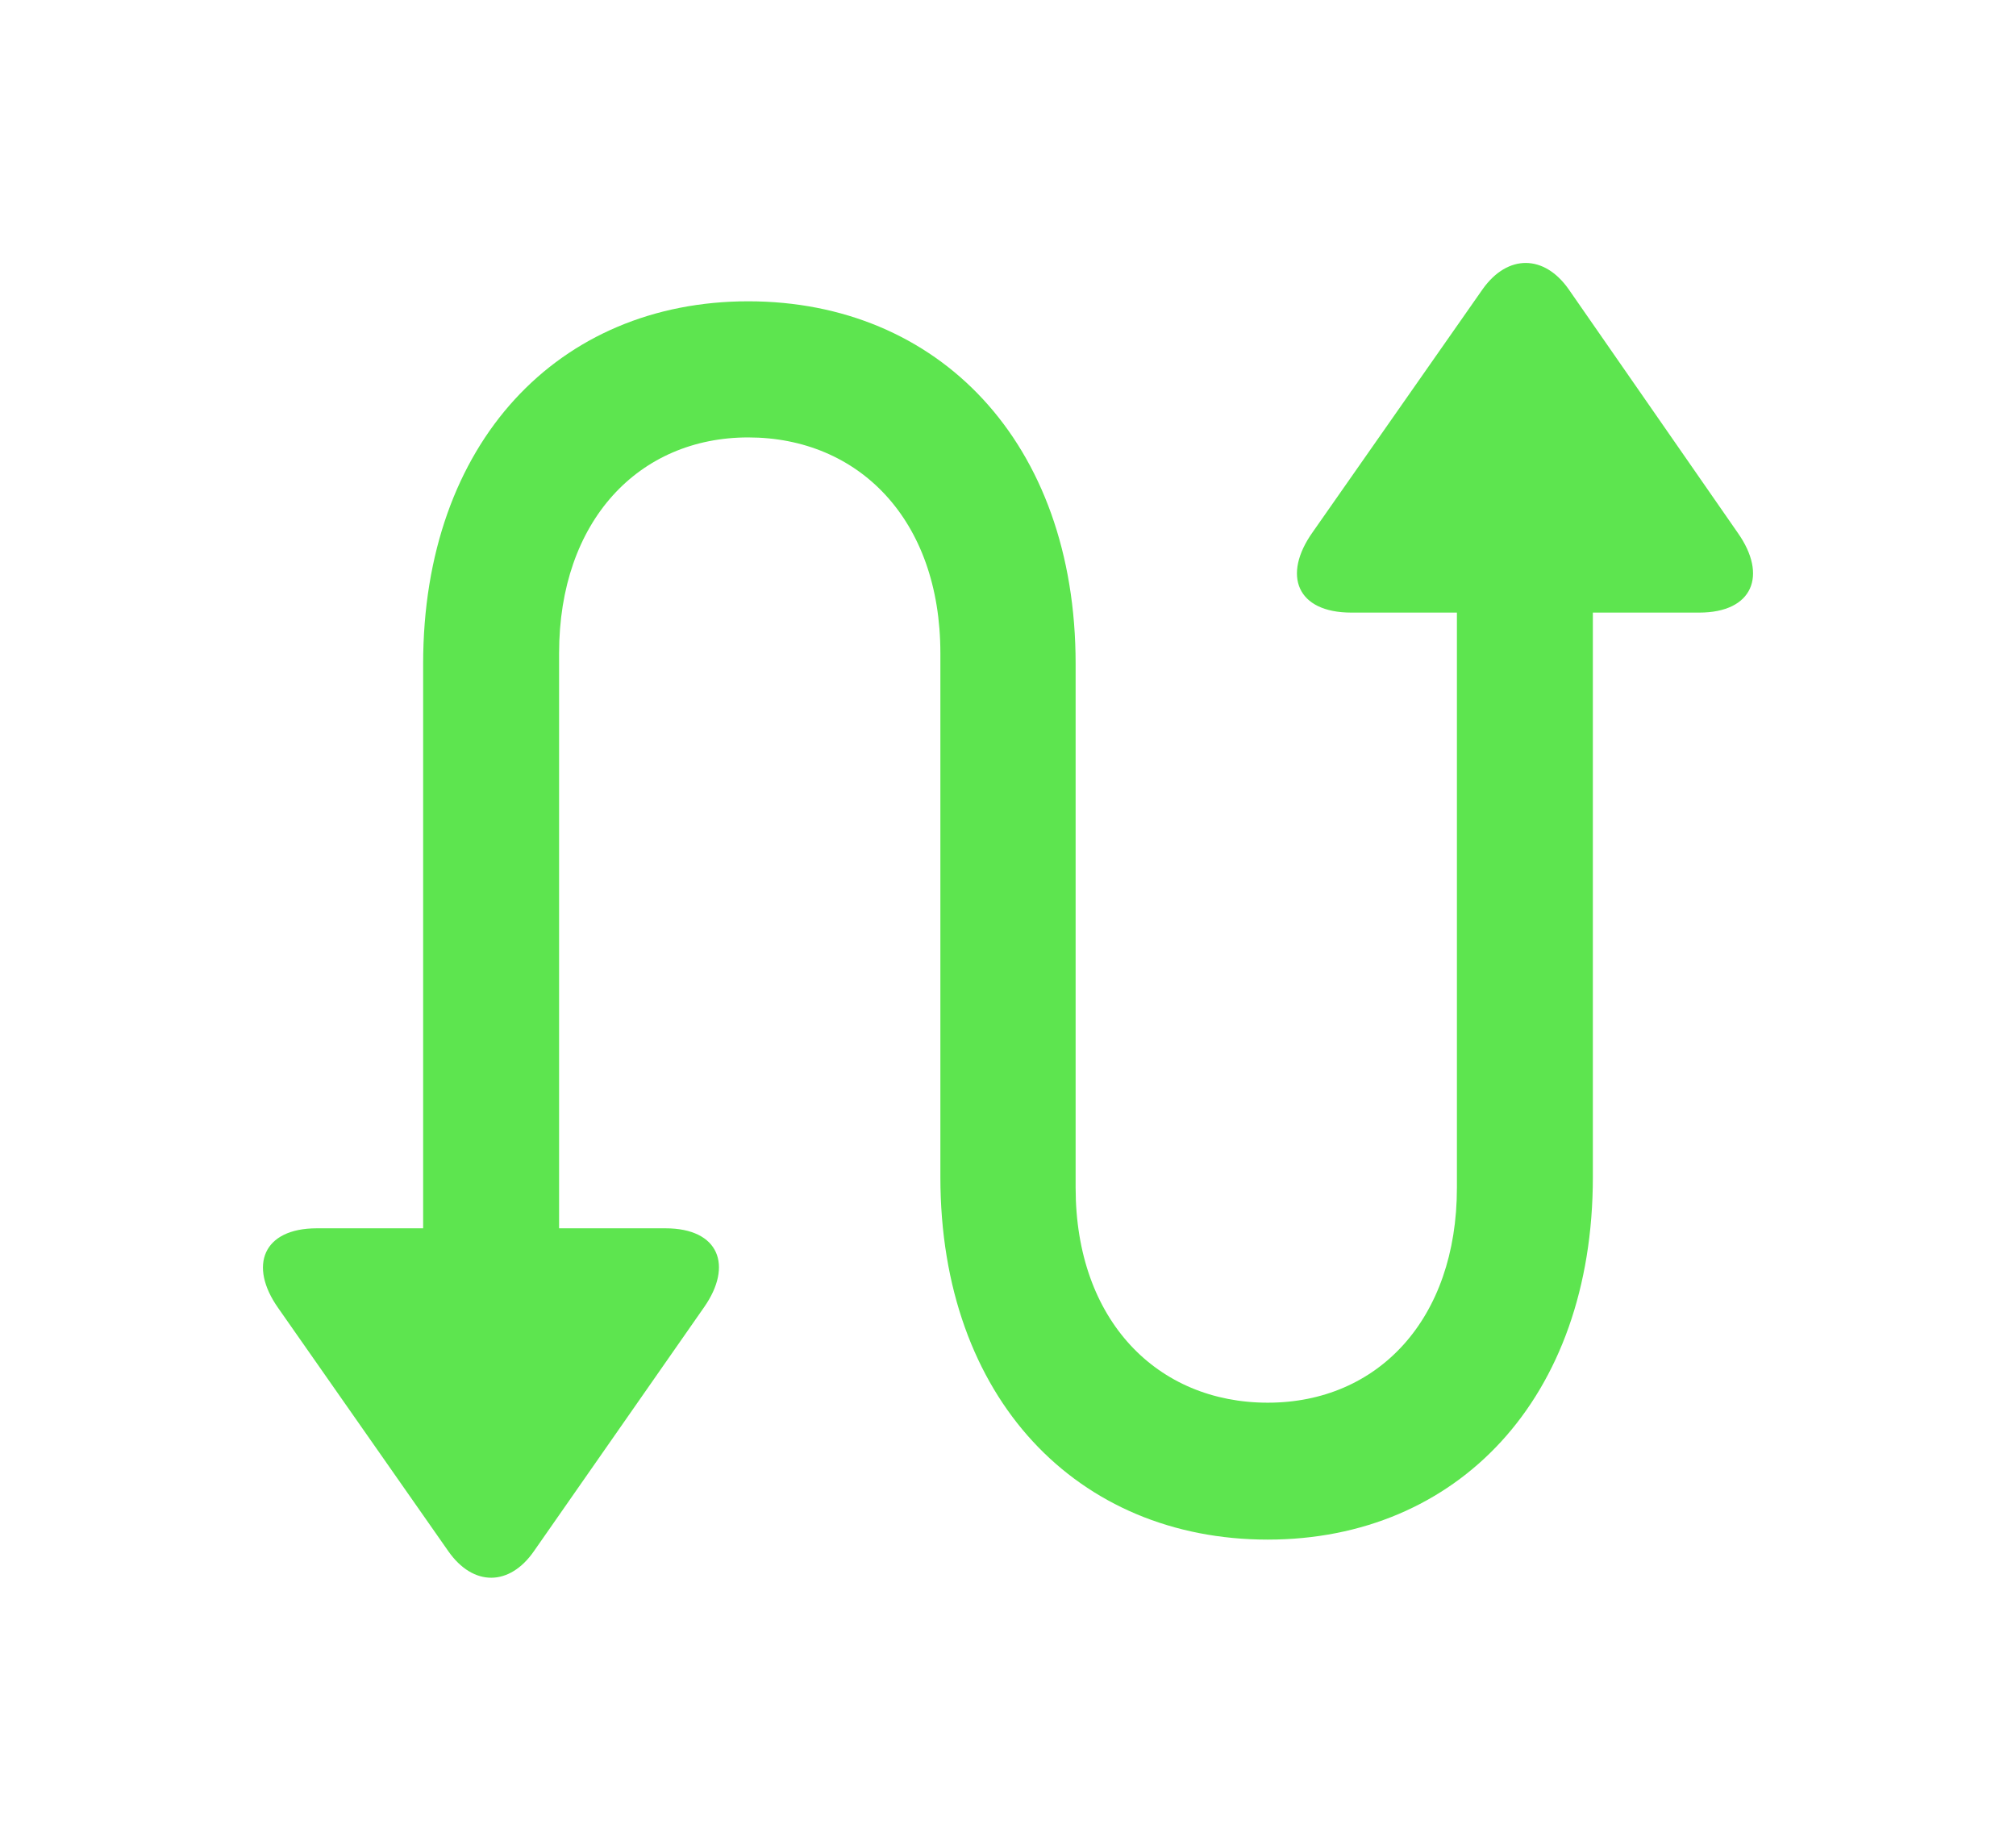 <svg width="46" height="42" viewBox="0 0 46 42" fill="none" xmlns="http://www.w3.org/2000/svg">
<g filter="url(#filter0_d_327_268)">
<path d="M7.229 28.027C5.998 28.027 5.669 28.882 6.345 29.842L10.227 35.391C10.799 36.212 11.631 36.194 12.185 35.391L16.068 29.824C16.726 28.882 16.414 28.027 15.184 28.027H12.757V14.903C12.757 11.883 14.577 9.981 17.073 9.981C19.586 9.981 21.457 11.849 21.457 14.903V26.857C21.457 31.918 24.595 35.13 28.927 35.13C33.243 35.13 36.345 31.918 36.345 26.857V13.978H38.771C40.002 13.978 40.331 13.123 39.655 12.163L35.79 6.596C35.236 5.81 34.404 5.793 33.832 6.596L29.95 12.145C29.256 13.123 29.586 13.978 30.834 13.978H33.243V27.102C33.243 30.103 31.44 32.006 28.927 32.006C26.414 32.006 24.543 30.138 24.543 27.102V15.147C24.543 10.086 21.406 6.875 17.073 6.875C12.757 6.875 9.655 10.086 9.655 15.147V28.027H7.229Z" fill="#5DE54F"/>
</g>
<defs>
<filter id="filter0_d_327_268" x="0" y="0" width="46" height="42" filterUnits="userSpaceOnUse" color-interpolation-filters="sRGB">
<feFlood flood-opacity="0" result="BackgroundImageFix"/>
<feColorMatrix in="SourceAlpha" type="matrix" values="0 0 0 0 0 0 0 0 0 0 0 0 0 0 0 0 0 0 127 0" result="hardAlpha"/>
<feOffset/>
<feGaussianBlur stdDeviation="3"/>
<feComposite in2="hardAlpha" operator="out"/>
<feColorMatrix type="matrix" values="0 0 0 0 0.365 0 0 0 0 0.898 0 0 0 0 0.31 0 0 0 0.3 0"/>
<feBlend mode="normal" in2="BackgroundImageFix" result="effect1_dropShadow_327_268"/>
<feBlend mode="normal" in="SourceGraphic" in2="effect1_dropShadow_327_268" result="shape"/>
</filter>
</defs>
</svg>
